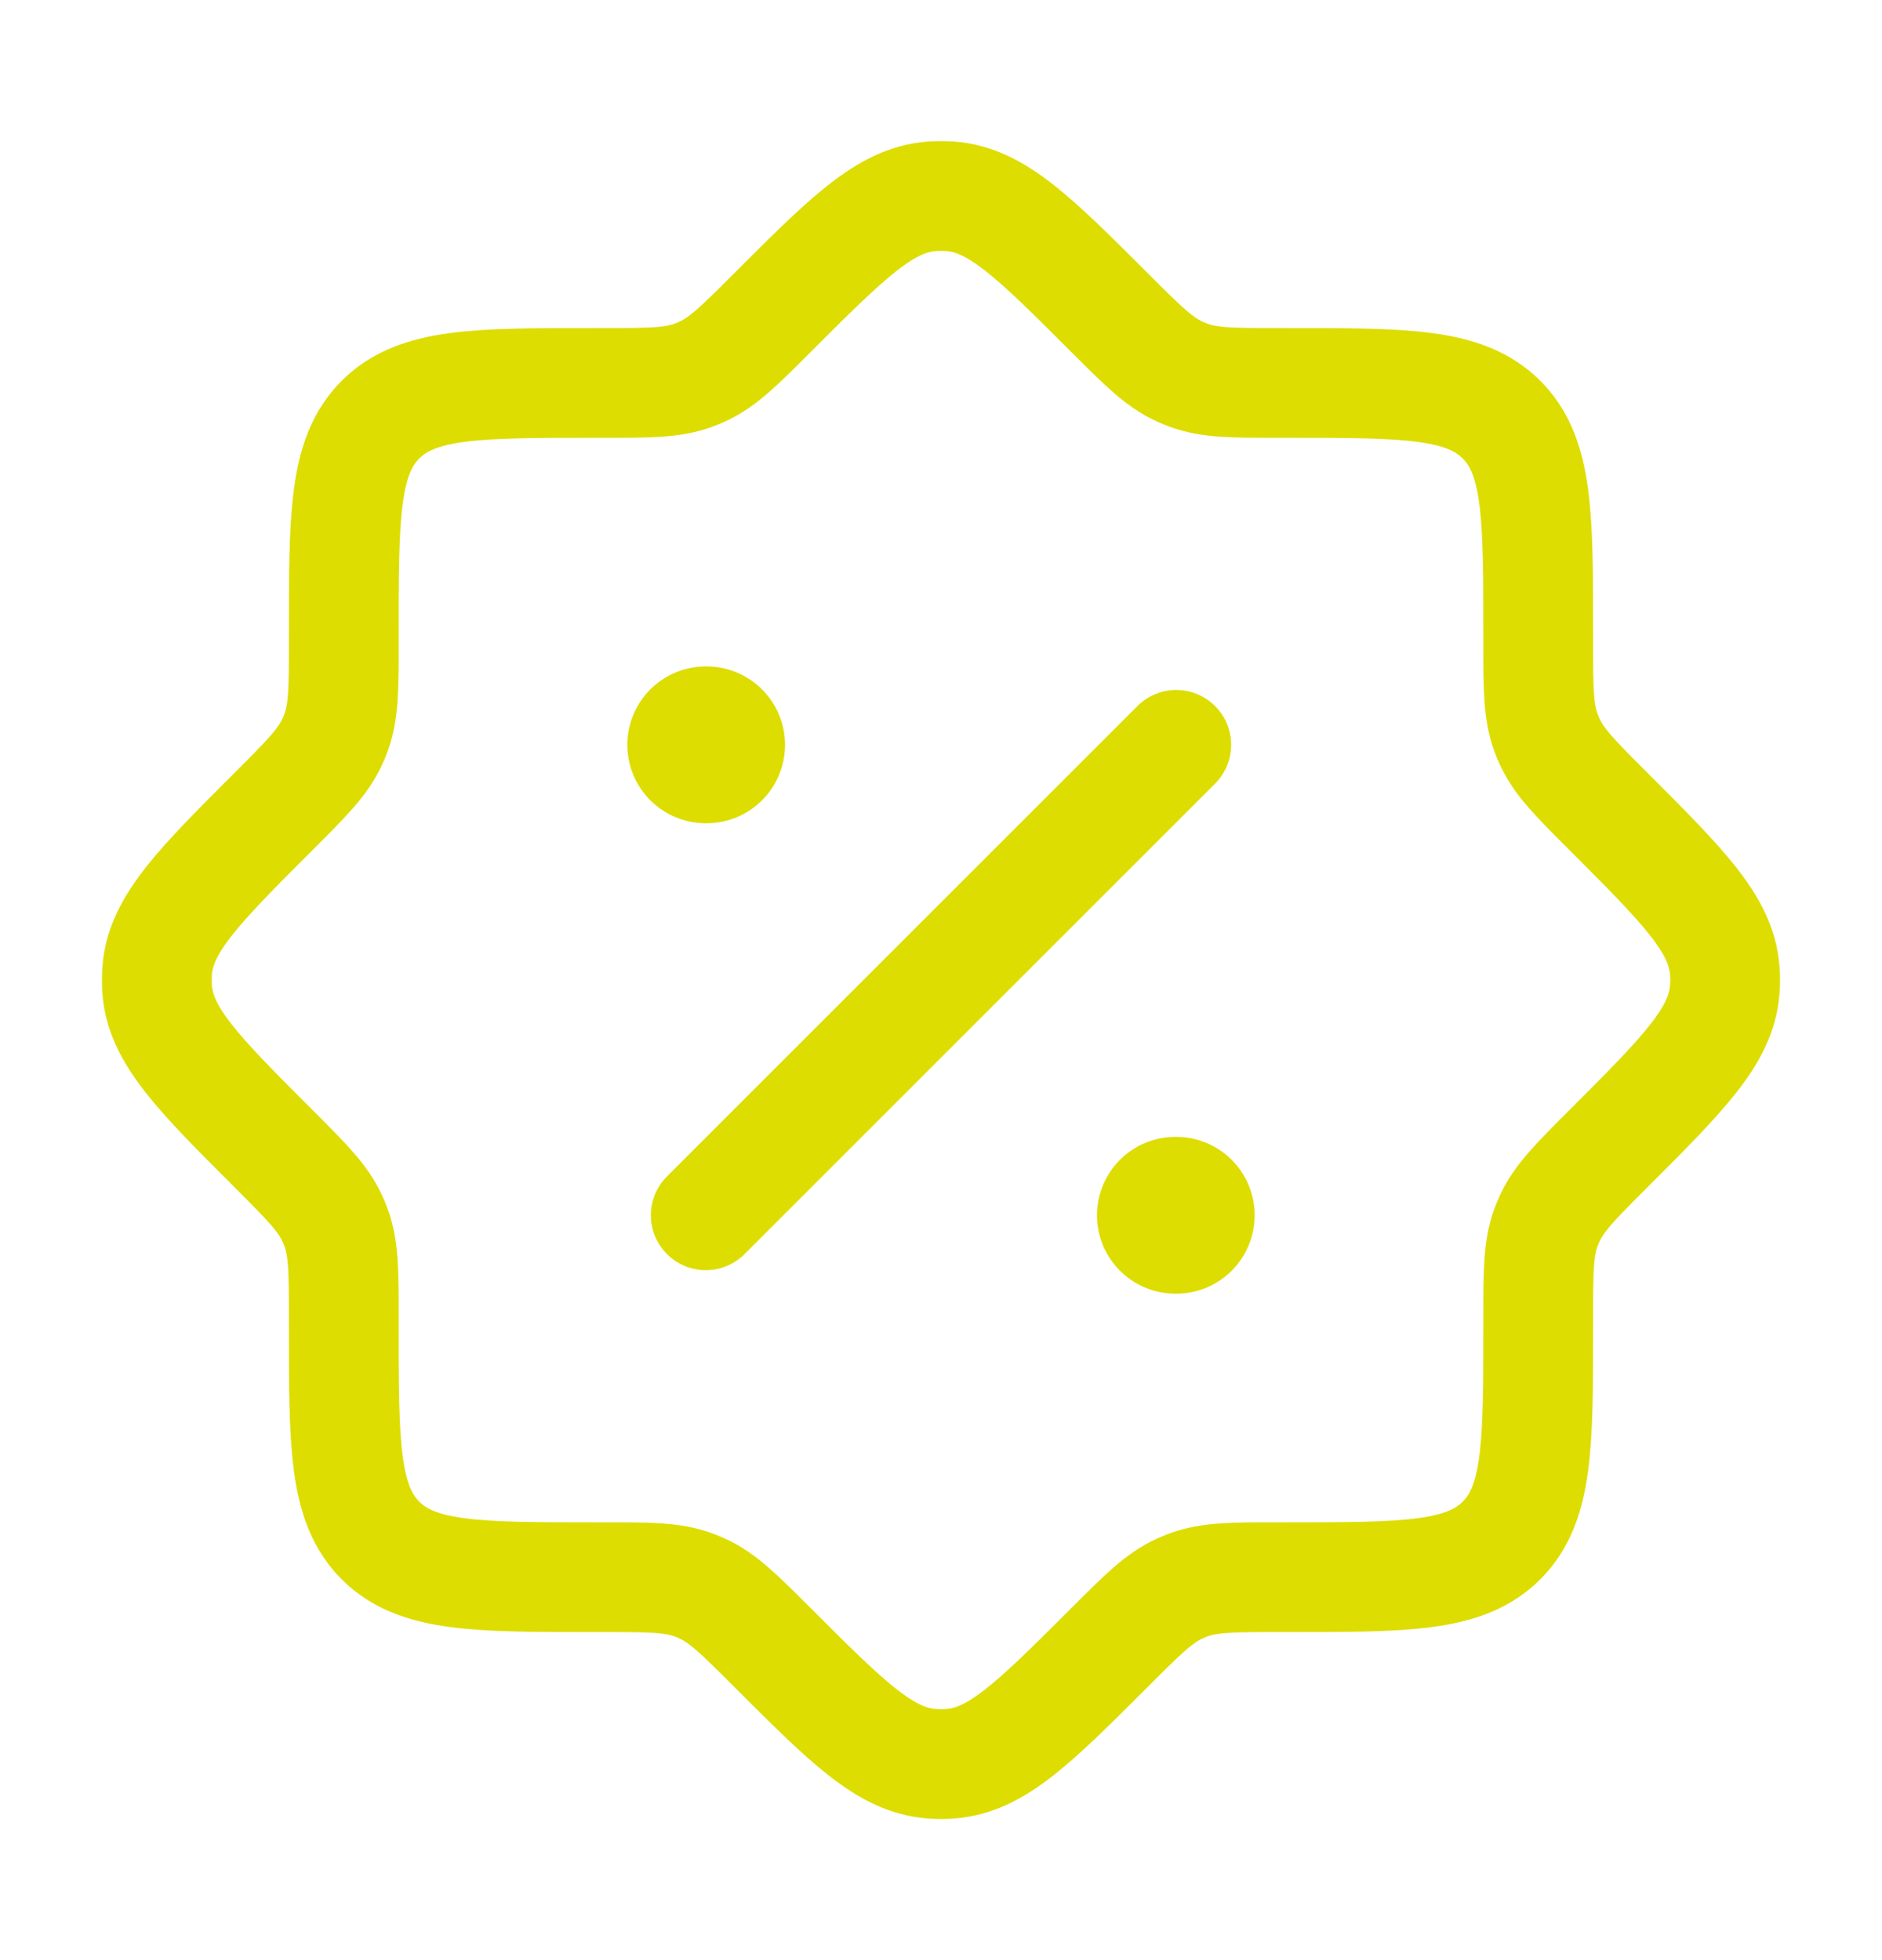 <svg width="24" height="25" viewBox="0 0 24 25" fill="none" xmlns="http://www.w3.org/2000/svg">
<path d="M7.692 20.116C8.283 20.116 8.578 20.116 8.847 20.216C8.885 20.23 8.922 20.245 8.958 20.262C9.219 20.381 9.428 20.59 9.846 21.008C10.808 21.97 11.289 22.451 11.88 22.495C11.96 22.502 12.04 22.502 12.12 22.495C12.711 22.451 13.192 21.97 14.154 21.008C14.572 20.59 14.781 20.381 15.042 20.262C15.078 20.245 15.115 20.23 15.152 20.216C15.422 20.116 15.717 20.116 16.308 20.116H16.417C17.925 20.116 18.679 20.116 19.148 19.648C19.616 19.179 19.616 18.425 19.616 16.917V16.808C19.616 16.217 19.616 15.922 19.716 15.652C19.73 15.615 19.745 15.578 19.762 15.542C19.881 15.281 20.09 15.072 20.508 14.654C21.47 13.692 21.951 13.211 21.995 12.62C22.002 12.54 22.002 12.46 21.995 12.38C21.951 11.789 21.47 11.308 20.508 10.346C20.09 9.928 19.881 9.719 19.762 9.458C19.745 9.422 19.73 9.385 19.716 9.347C19.616 9.078 19.616 8.783 19.616 8.192V8.083C19.616 6.575 19.616 5.821 19.148 5.352C18.679 4.884 17.925 4.884 16.417 4.884H16.308C15.717 4.884 15.422 4.884 15.152 4.784C15.115 4.77 15.078 4.755 15.042 4.738C14.781 4.619 14.572 4.41 14.154 3.992C13.192 3.03 12.711 2.549 12.12 2.504C12.04 2.499 11.96 2.499 11.88 2.504C11.289 2.549 10.808 3.03 9.846 3.992C9.428 4.41 9.219 4.619 8.958 4.738C8.922 4.755 8.885 4.77 8.847 4.784C8.578 4.884 8.283 4.884 7.692 4.884H7.583C6.075 4.884 5.321 4.884 4.852 5.352C4.384 5.821 4.384 6.575 4.384 8.083V8.192C4.384 8.783 4.384 9.078 4.284 9.347C4.27 9.385 4.255 9.422 4.238 9.458C4.119 9.719 3.91 9.928 3.492 10.346C2.53 11.308 2.049 11.789 2.004 12.38C1.999 12.46 1.999 12.54 2.004 12.62C2.049 13.211 2.53 13.692 3.492 14.654C3.91 15.072 4.119 15.281 4.238 15.542C4.255 15.578 4.27 15.615 4.284 15.652C4.384 15.922 4.384 16.217 4.384 16.808V16.917C4.384 18.425 4.384 19.179 4.852 19.648C5.321 20.116 6.075 20.116 7.583 20.116H7.692Z" stroke="#DDDD01" stroke-width="1.4"/>
<path d="M15 9.5L9 15.5" stroke="#DDDD01" stroke-width="1.4" stroke-linecap="round" stroke-linejoin="round"/>
<path d="M15 15.5H14.989M9.011 9.5H9" stroke="#DDDD01" stroke-width="2" stroke-linecap="round" stroke-linejoin="round"/>
</svg>
